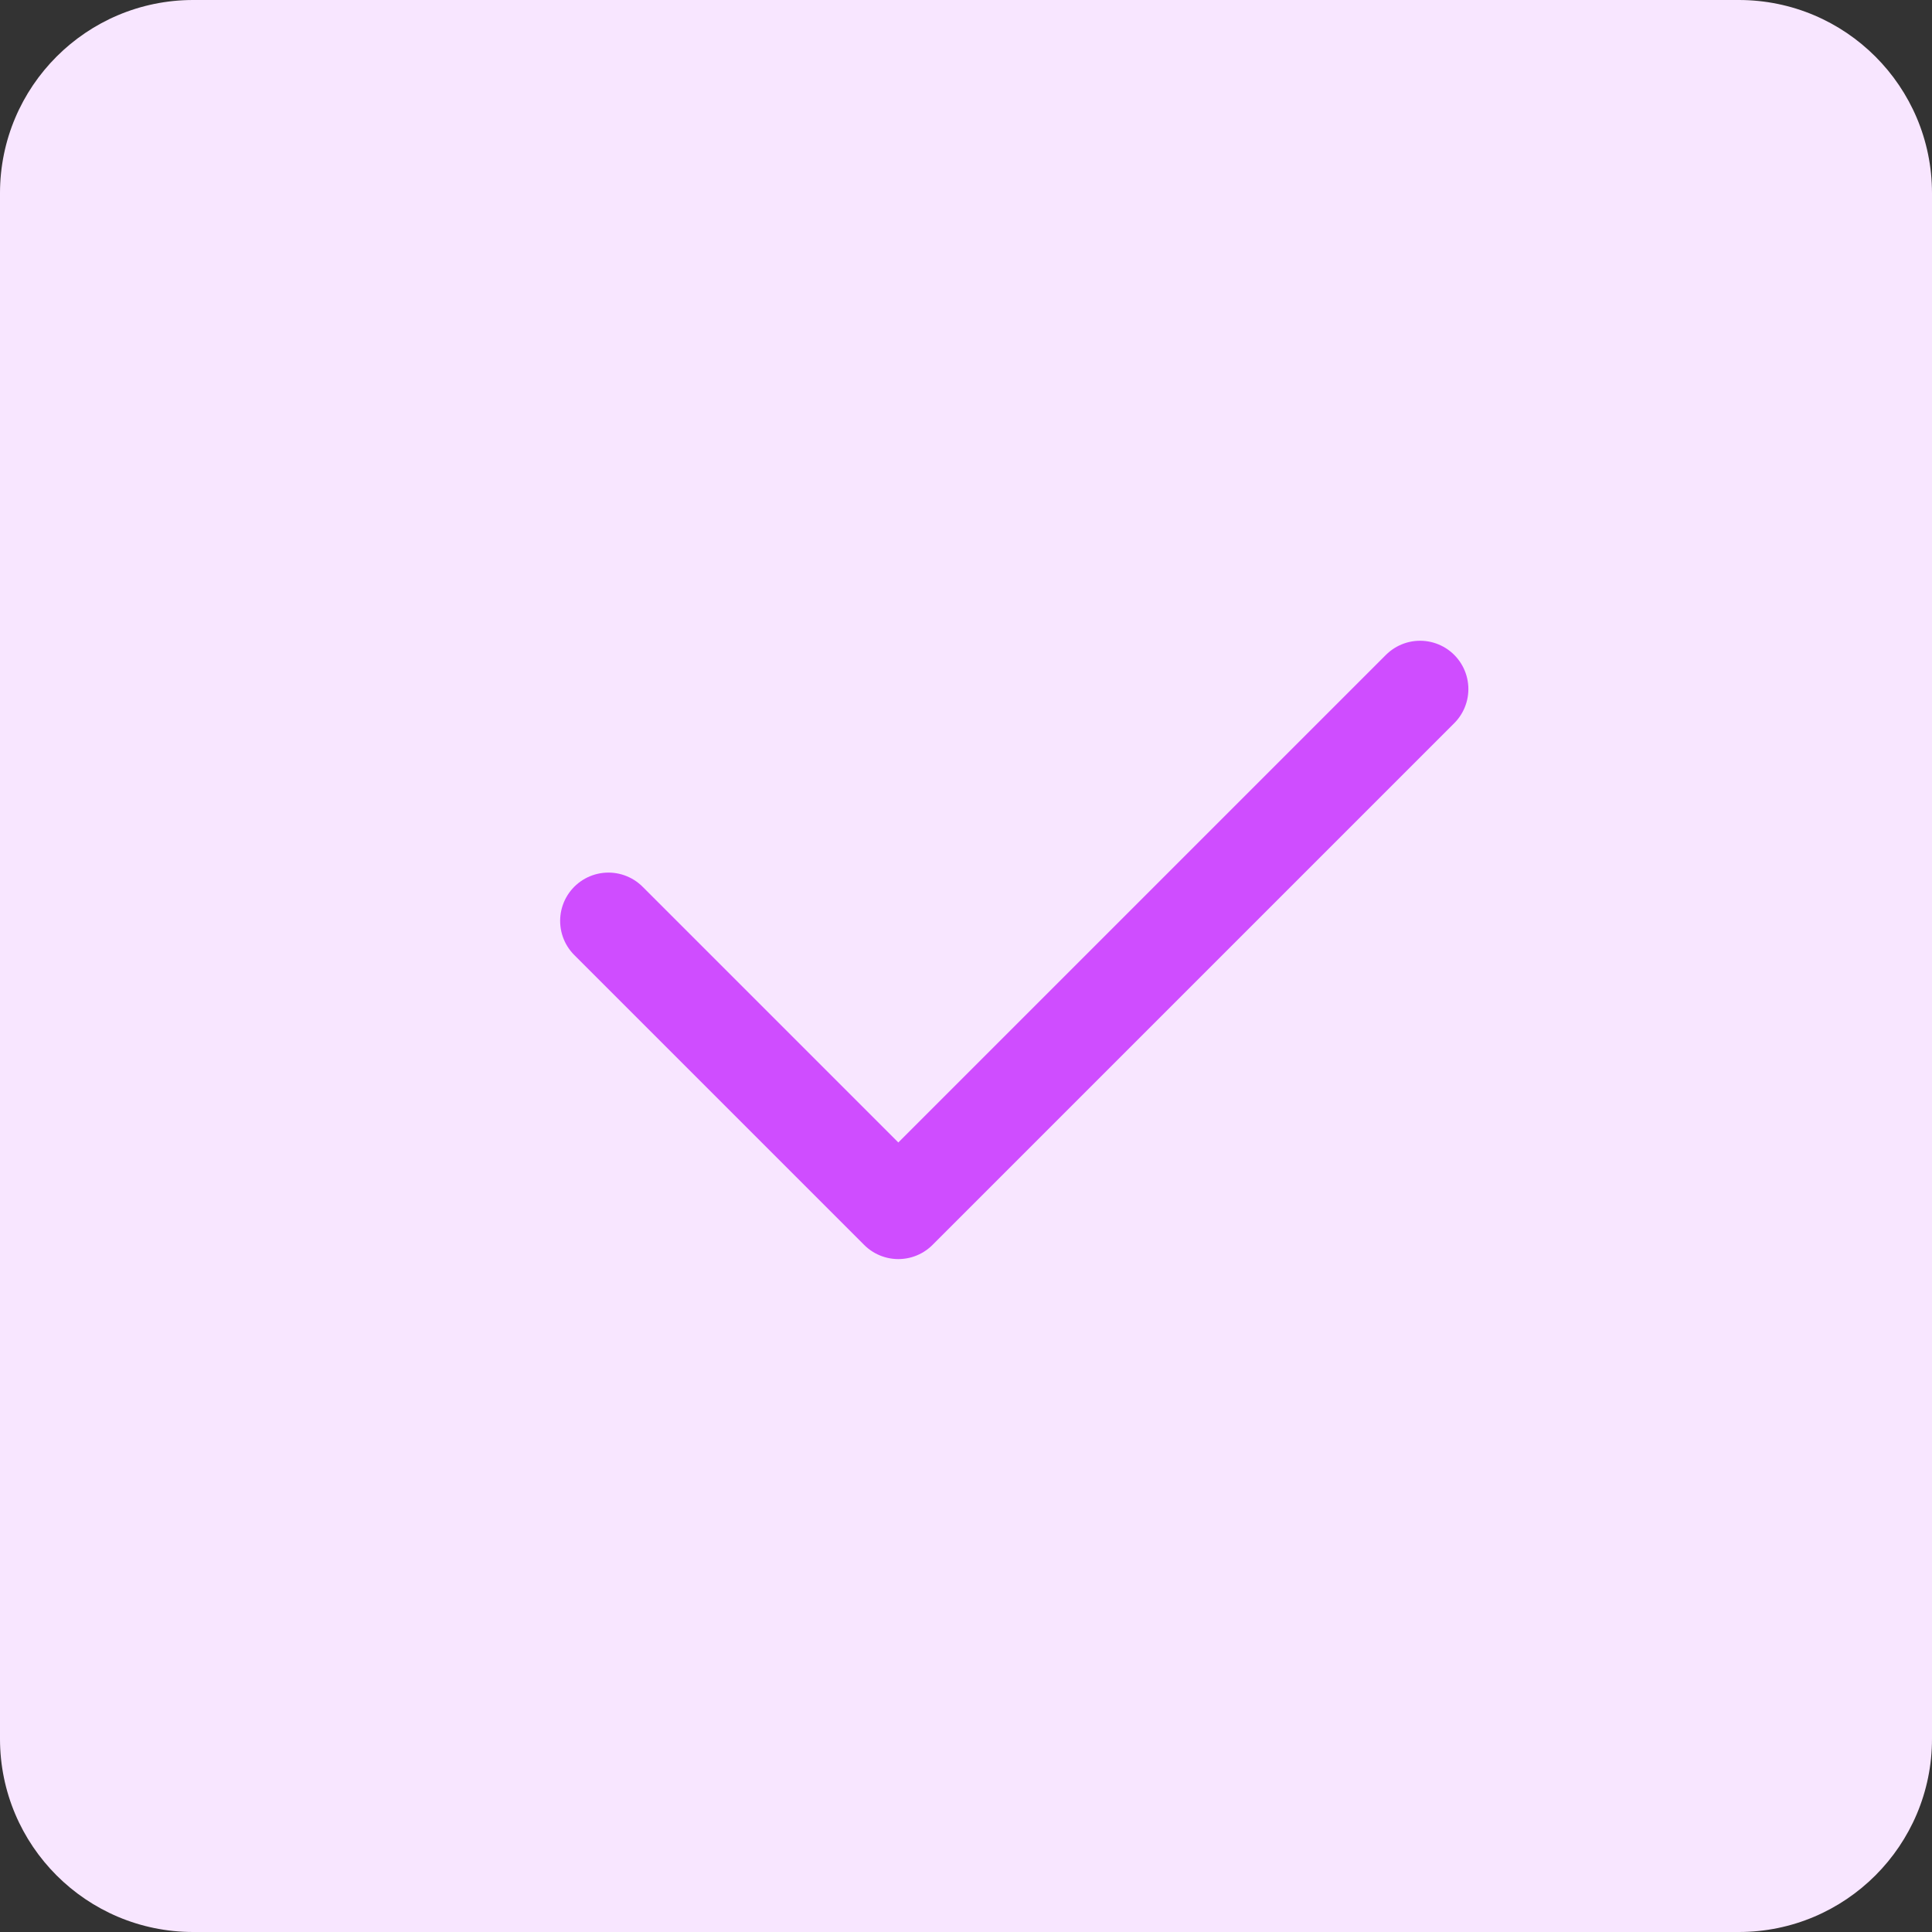 <?xml version="1.0" encoding="utf-8"?>
<!-- Generator: Adobe Illustrator 15.0.0, SVG Export Plug-In . SVG Version: 6.00 Build 0)  -->
<!DOCTYPE svg PUBLIC "-//W3C//DTD SVG 1.1//EN" "http://www.w3.org/Graphics/SVG/1.1/DTD/svg11.dtd">
<svg version="1.1" id="Layer_1" xmlns="http://www.w3.org/2000/svg" xmlns:xlink="http://www.w3.org/1999/xlink" x="0px" y="0px"
	 width="40px" height="40px" viewBox="0 0 40 40" enable-background="new 0 0 40 40" xml:space="preserve">
<rect x="0" y="0" width="40" height="40" fill="#333333" stroke="none"/>
<path fill="#F8E6FF" d="M4,0h32c2.209,0,4,1.791,4,4v32c0,2.209-1.791,4-4,4H4c-2.209,0-4-1.791-4-4V4C0,1.791,1.791,0,4,0z"/>
<g display="none">
	<defs>
		<rect id="SVGID_1_" x="10" y="10" width="20" height="20"/>
	</defs>
	<clipPath id="SVGID_2_" display="inline">
		<use xlink:href="#SVGID_1_"  overflow="visible"/>
	</clipPath>
	<g display="inline" clip-path="url(#SVGID_2_)">
		<path fill="#FFFFFF" stroke="#CF4DFF" stroke-width="2" stroke-linecap="round" stroke-linejoin="round" d="M13.5,19.333
			c0,0.766,0.151,1.524,0.444,2.232c0.293,0.708,0.723,1.351,1.265,1.893s1.185,0.972,1.893,1.265
			c0.708,0.293,1.466,0.443,2.232,0.443s1.524-0.15,2.233-0.443c0.707-0.293,1.35-0.723,1.892-1.265s0.972-1.185,1.265-1.893
			s0.443-1.466,0.443-2.232s-0.15-1.525-0.443-2.232S24,15.75,23.458,15.208s-1.185-0.971-1.892-1.265
			C20.857,13.651,20.1,13.5,19.333,13.5s-1.525,0.151-2.232,0.444c-0.708,0.293-1.351,0.723-1.893,1.265s-0.971,1.185-1.265,1.893
			C13.651,17.809,13.5,18.567,13.5,19.333z"/>
		<path fill="none" stroke="#CF4DFF" stroke-width="2" stroke-linecap="round" stroke-linejoin="round" d="M26.5,26.5l-3-3"/>
	</g>
</g>
<g id="SVGRepo_iconCarrier">
	<polyline id="primary" fill="none" stroke="#CF4DFF" stroke-width="2" stroke-linecap="round" stroke-linejoin="round" points="
		12.597,19.066 18.599,25.068 29.401,14.266 	"/>
</g>
</svg>
